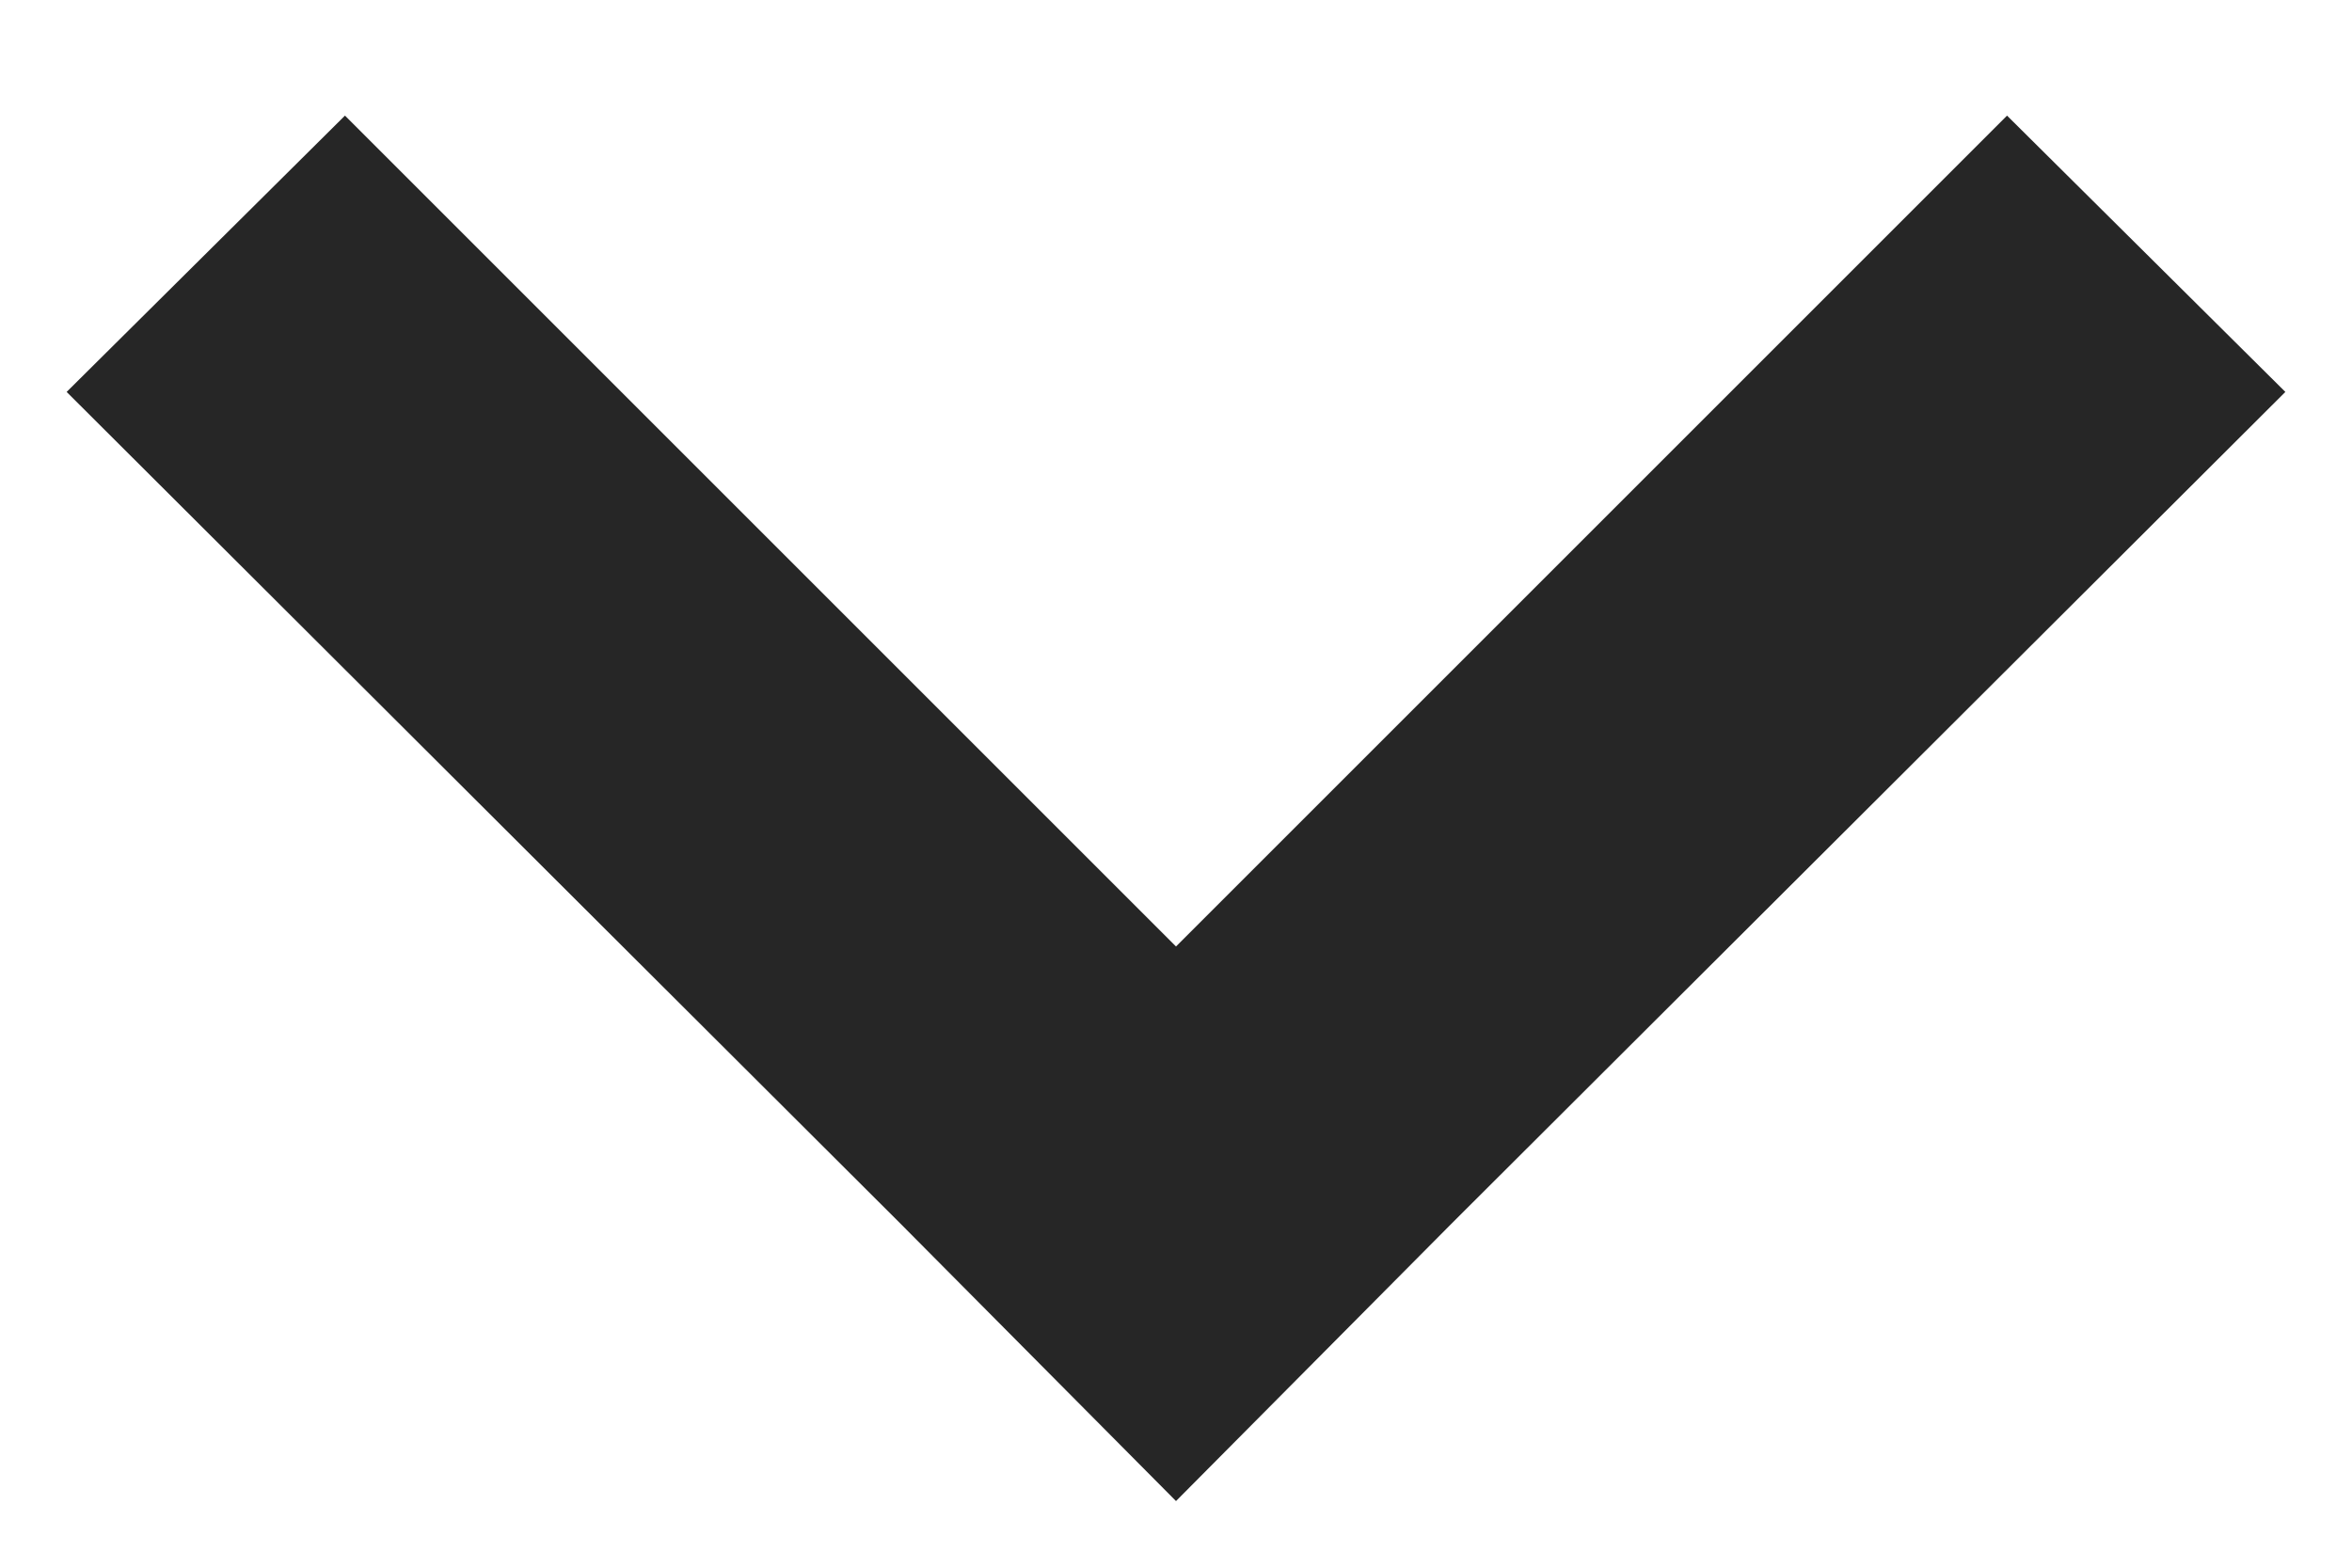 <svg xmlns="http://www.w3.org/2000/svg" width="12" height="8" viewBox="0 0 12 8"><defs><style>.a{fill:#262626;}</style></defs><title>dropdown_arrow</title><polygon class="a" points="6 4.83 1.76 0.59 0.34 2 4.59 6.24 6 7.66 7.41 6.24 11.66 2 10.24 0.59 6 4.83"/></svg>